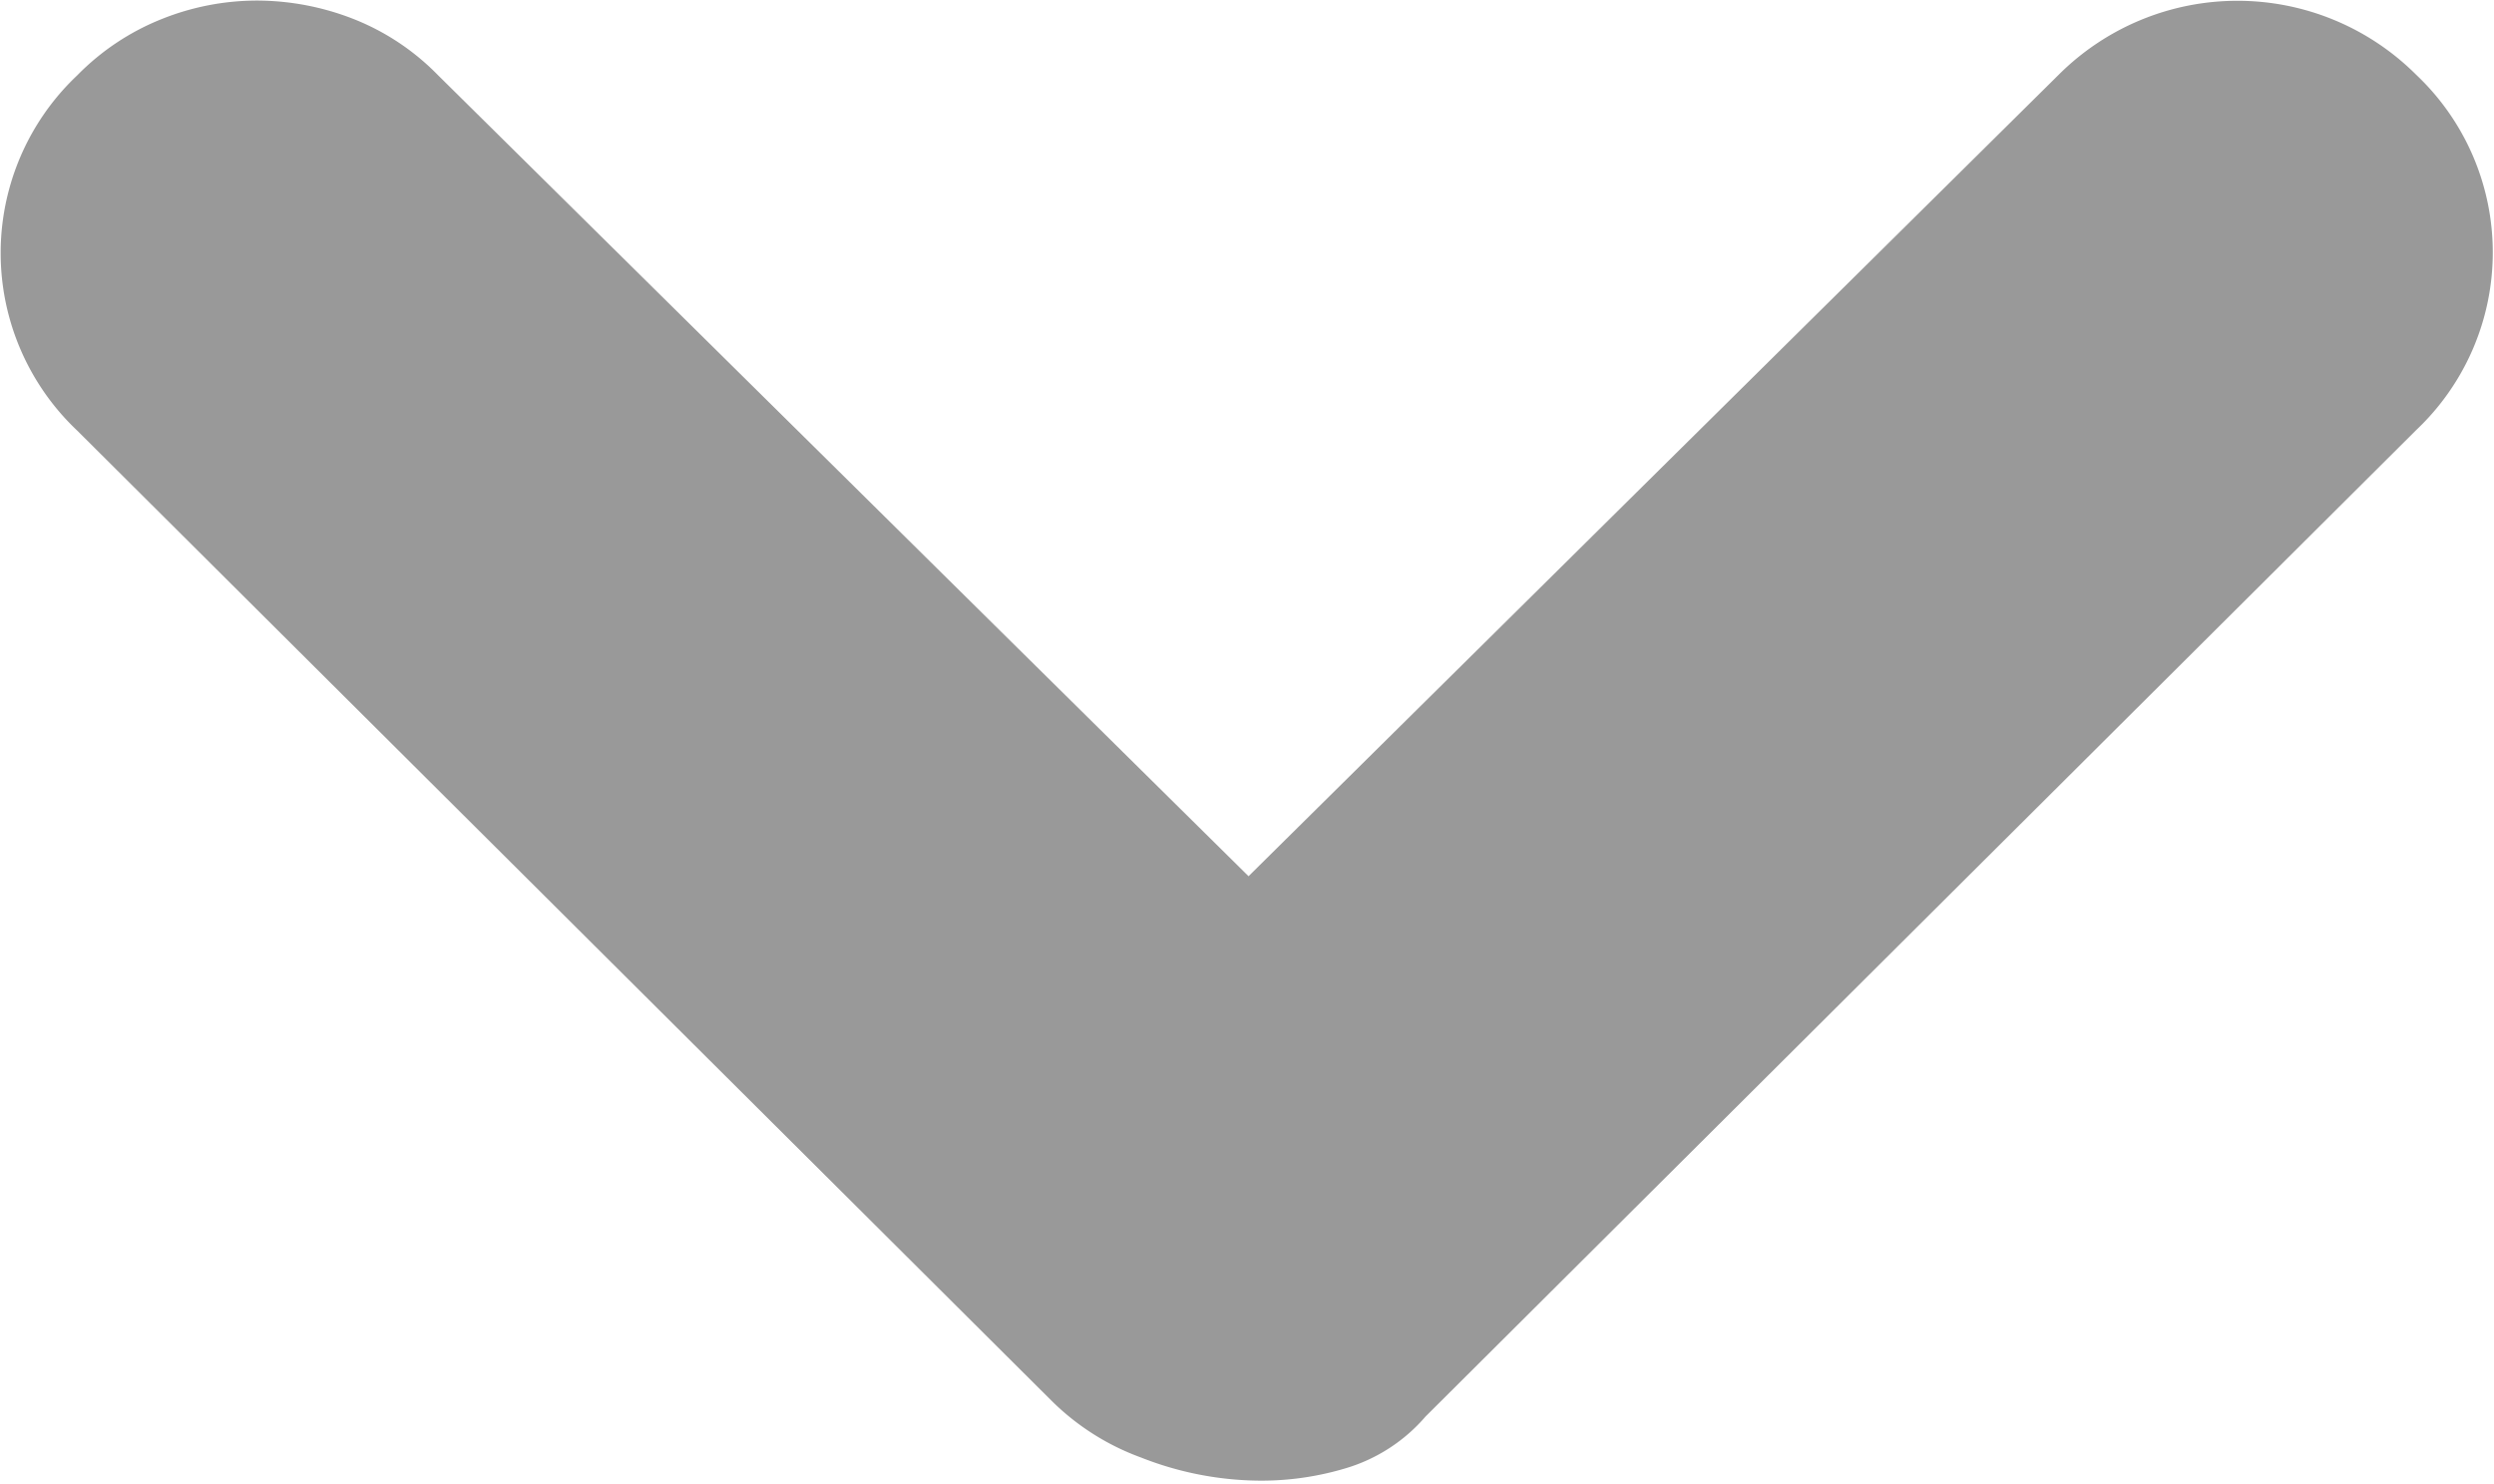 <svg xmlns="http://www.w3.org/2000/svg" width="8.875" height="5.281" viewBox="0 0 8.875 5.281">
  <defs>
    <style>
      .cls-1 {
        fill: #999;
        fill-rule: evenodd;
      }
    </style>
  </defs>
  <path id="形状_4" data-name="形状 4" class="cls-1" d="M762.826,40.485a0.9,0.9,0,0,1,1.272,0,0.87,0.87,0,0,1,0,1.265l-3.525,3.511a0.6,0.6,0,0,1-.283.184,1.043,1.043,0,0,1-.358.043,1.169,1.169,0,0,1-.372-0.081,0.878,0.878,0,0,1-.316-0.2l-3.469-3.455a0.87,0.87,0,0,1,0-1.265,0.874,0.874,0,0,1,.3-0.2,0.912,0.912,0,0,1,.34-0.066,0.945,0.945,0,0,1,.344.066,0.861,0.861,0,0,1,.3.2l2.884,2.851Zm0,0" transform="translate(-755.5 -40.219)"/>
</svg>
